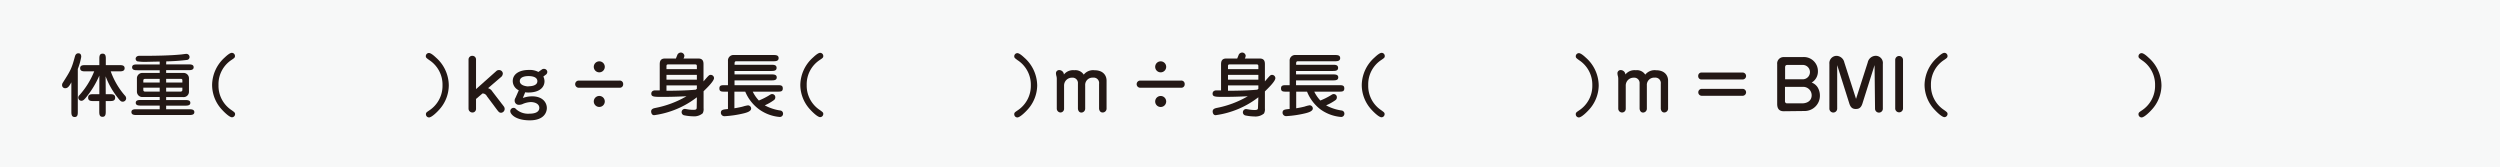 <svg xmlns="http://www.w3.org/2000/svg" viewBox="0 0 640.72 42.83"><defs><style>.cls-1{fill:#f7f8f8;}.cls-2{fill:#231815;}</style></defs><g id="レイヤー_2" data-name="レイヤー 2"><g id="レイアウト"><rect class="cls-1" width="640.72" height="42.83"/><path class="cls-2" d="M19.94,28.62c0,.65,0,1.37-.81,1.37s-.84-.76-.84-1.37V21.09c-.6,1.15-1,1.52-1.57,1.52a.78.78,0,0,1-.81-.83,1,1,0,0,1,.17-.55c1.94-3.06,2.26-3.55,3.09-6.64.08-.3.24-.93.91-.93s.74.56.74.91a16.32,16.32,0,0,1-.88,3.11Zm7.16-4.48h1c.67,0,1.41,0,1.41.88s-.74.88-1.41.88h-1v2.63c0,.63,0,1.41-.83,1.41s-.83-.78-.83-1.41V25.9H24c-.67,0-1.41,0-1.41-.88s.74-.88,1.41-.88h1.46V19.37a23.67,23.67,0,0,1-3.14,5.27c-.7.88-1,1.19-1.48,1.19a.81.81,0,0,1-.51-1.41,20.37,20.37,0,0,0,3.81-6.13h-2.2c-.62,0-1.4,0-1.4-.81s.78-.79,1.4-.79h3.52V15.14c0-.62,0-1.39.83-1.39s.83.75.83,1.39v1.55h3.43c.62,0,1.39,0,1.39.79s-.77.81-1.39.81H28.38a19.49,19.49,0,0,0,3.56,6.12,1.11,1.11,0,0,1,.39.77.88.88,0,0,1-.85.88c-.4,0-.63-.1-1.41-1.16a20,20,0,0,1-3-5.34Z"/><path class="cls-2" d="M42.58,16.5h5.68c.58,0,1.37,0,1.37.74s-.81.74-1.37.74H42.58v.72H46.9a1.37,1.37,0,0,1,1.53,1.37v3.44a1.37,1.37,0,0,1-1.53,1.37H42.58v.76h4.81c.58,0,1.39,0,1.39.72s-.82.72-1.39.72H42.58V28h5.83c.58,0,1.4,0,1.4.74s-.83.74-1.4.74H35.08c-.59,0-1.4,0-1.4-.76s.83-.72,1.4-.72h5.85v-.94H36.17c-.57,0-1.38,0-1.38-.72s.83-.72,1.38-.72h4.76v-.76h-4.3a1.38,1.38,0,0,1-1.54-1.37V20.07a1.38,1.38,0,0,1,1.54-1.37h4.3V18H35.25c-.58,0-1.39,0-1.39-.76s.83-.72,1.39-.72h5.68v-.73c-1.41,0-2.89.06-3.44.06a11.64,11.64,0,0,1-2.33-.14.76.76,0,0,1-.4-.66c0-.19.14-.75,1-.75l2.29,0c1.16,0,5.46-.05,8.16-.32.24,0,1.28-.17,1.49-.17a.81.81,0,0,1,.88.81.74.74,0,0,1-.65.74,52.61,52.61,0,0,1-5.32.37Zm-1.65,3.71h-3.6c-.4,0-.6.06-.6.48v.46h4.2Zm0,2.26h-4.2v.58a.41.41,0,0,0,.48.42h3.72Zm1.65-1.32h4.16v-.62c0-.28-.28-.32-.44-.32H42.58Zm0,2.32h3.74a.41.41,0,0,0,.42-.44v-.56H42.58Z"/><path class="cls-2" d="M57.61,14.72c.56-.53,1.32-1.18,1.82-1.18a.81.81,0,0,1,.79.81c0,.4-.14.51-.87,1A7.44,7.44,0,0,0,56,21.82a7.46,7.46,0,0,0,3.38,6.43c.73.53.87.63.87,1a.81.81,0,0,1-.79.81c-.74,0-2.29-1.64-2.45-1.82a9.33,9.33,0,0,1-2.65-6.46A9.6,9.6,0,0,1,57.61,14.72Z"/><path class="cls-2" d="M112.4,28.28c-.15.18-1.71,1.82-2.45,1.82a.81.81,0,0,1-.79-.81c0-.41.14-.51.87-1a7.52,7.52,0,0,0,3.38-6.43A7.5,7.5,0,0,0,110,15.39c-.73-.53-.87-.64-.87-1a.81.81,0,0,1,.79-.81c.5,0,1.26.65,1.82,1.18a9.6,9.6,0,0,1,3.28,7.1A9.33,9.33,0,0,1,112.4,28.28Z"/><path class="cls-2" d="M127.17,18.24a.92.92,0,0,1,.7-.28.94.94,0,0,1,1,.86,1.3,1.3,0,0,1-.3.78l-3.49,3a1.85,1.85,0,0,1,1.09.83l3,3.91a1.16,1.16,0,0,1,.17.56,1,1,0,0,1-.88,1c-.47,0-.61-.18-1-.66l-2.68-3.59a1.23,1.23,0,0,0-1.12-.7L122,25.36v2.55a.91.91,0,0,1-1,.92,1,1,0,0,1-.92-.94V15.24a.94.94,0,0,1,1-.93.92.92,0,0,1,.92.92v7.61Z"/><path class="cls-2" d="M134,25.11a7,7,0,0,1,2.39-.42c2.74,0,3.76,1.65,3.76,3,0,1-.64,3.15-4.37,3.15s-5-1.64-5-2.31a.84.84,0,0,1,.83-.89.77.77,0,0,1,.63.31,4.55,4.55,0,0,0,3.48,1.18c.42,0,2.5,0,2.5-1.49,0-1-1.1-1.48-2.19-1.48a5.77,5.77,0,0,0-1.95.44,2.39,2.39,0,0,1-1,.26,1.06,1.06,0,0,1-1.18-1.07c0-.27,0-.34.27-.85l.79-1.8a2.63,2.63,0,0,1-1.55-2.34c0-1.9,1.8-2.87,4.07-2.87a4.72,4.72,0,0,1,2.5.51l.92-.65a.81.81,0,0,1,.49-.14.84.84,0,0,1,.88.74.9.9,0,0,1-.26.65l-.76.58a2.73,2.73,0,0,1,.3,1.2c0,1.44-1.13,2.89-4.16,2.89a4.52,4.52,0,0,1-.79-.06Zm1.46-3c.58,0,2.26-.1,2.26-1.3s-1.61-1.31-2.26-1.31-2.24.11-2.24,1.29S135,22.15,135.43,22.15Z"/><path class="cls-2" d="M158.79,20.65a.86.86,0,0,1,.92.92.86.86,0,0,1-.92.92H148.33a.92.92,0,1,1,0-1.84ZM155,17.13a1.41,1.41,0,1,1-1.41-1.41A1.41,1.41,0,0,1,155,17.13ZM155,26a1.41,1.41,0,1,1-1.41-1.41A1.41,1.41,0,0,1,155,26Z"/><path class="cls-2" d="M178.6,24.93a23,23,0,0,1-10.95,4.59c-.72,0-.77-.83-.77-.94,0-.67.6-.81,1.06-.91a25.29,25.29,0,0,0,8-3c-2.57.11-3.94.16-6.11.16s-2.91,0-2.91-.83c0-.56.44-.84,1-.84l1.16,0V16.55c0-.5,0-1.55,1.3-1.55h2.84l.33-.81a1,1,0,0,1,.9-.72.91.91,0,0,1,.95.84,1.6,1.6,0,0,1-.23.69H179c1.3,0,1.3,1,1.3,1.55v4.31c1.29-1.49,1.43-1.67,1.81-1.67A.85.85,0,0,1,183,20c0,.79-1.87,2.6-2.68,3.38v4.37a2.24,2.24,0,0,1-.23,1.29,3.37,3.37,0,0,1-2.45.77,12.6,12.6,0,0,1-2.25-.25.83.83,0,0,1,.14-1.65c.09,0,.88.14,1,.16a8.42,8.42,0,0,0,1.18.08c.85,0,.85-.24.85-.75Zm0-7.22v-.63c0-.34,0-.57-.43-.57h-6.94c-.42,0-.42.23-.42.57v.63Zm0,2.7V19.19h-7.79v1.22Zm0,1.48h-7.79v1.37c2.22,0,5.35-.07,7.52-.28l.27-.23Z"/><path class="cls-2" d="M197.64,16.6c.62,0,1.39,0,1.39.79s-.77.8-1.39.8h-9.39v.88h9.43c.59,0,1.39,0,1.39.77s-.8.76-1.39.76h-9.43v1.23h10.94c.86,0,1.43,0,1.43.83s-.57.83-1.43.83h-6.27a9,9,0,0,0,1.57,2.27A18,18,0,0,0,197,24.51c.52-.33.64-.4.89-.4a.8.8,0,0,1,.81.86.86.86,0,0,1-.43.74A12.45,12.45,0,0,1,196,27a11.83,11.83,0,0,0,4,1.32.8.8,0,0,1,.69.81.83.83,0,0,1-.81.85,10.51,10.51,0,0,1-5.39-2A10.72,10.72,0,0,1,191,23.49h-2.78v4.26c.83-.14,1.57-.28,2.2-.45A7.81,7.81,0,0,1,191.7,27a.83.83,0,0,1,.81.81c0,.76-1.26,1.07-1.81,1.22a27.53,27.53,0,0,1-4.95.75.91.91,0,0,1-1-.84c0-.81.5-.87,1.82-1V23.49h-.78c-.86,0-1.42,0-1.42-.83s.56-.83,1.42-.83h.78V15.6a1.4,1.4,0,0,1,1.51-1.5h10.08c.62,0,1.39,0,1.39.79s-.77.81-1.39.81h-9.44c-.18,0-.46,0-.46.58v.32Z"/><path class="cls-2" d="M208.39,14.72c.56-.53,1.32-1.18,1.81-1.18a.82.82,0,0,1,.8.81c0,.4-.14.51-.87,1a7.44,7.44,0,0,0-3.38,6.43,7.46,7.46,0,0,0,3.38,6.43c.73.53.87.63.87,1a.82.82,0,0,1-.8.81c-.74,0-2.29-1.64-2.45-1.82a9.37,9.37,0,0,1-2.64-6.46A9.6,9.6,0,0,1,208.39,14.72Z"/><path class="cls-2" d="M263.18,28.28c-.16.18-1.71,1.82-2.45,1.82a.81.81,0,0,1-.79-.81c0-.41.14-.51.86-1a7.51,7.51,0,0,0,3.39-6.43,7.49,7.49,0,0,0-3.39-6.43c-.72-.53-.86-.64-.86-1a.81.81,0,0,1,.79-.81c.5,0,1.25.65,1.82,1.18a9.64,9.64,0,0,1,3.27,7.1A9.37,9.37,0,0,1,263.18,28.28Z"/><path class="cls-2" d="M283.6,27.88a1,1,0,0,1-1,.95c-.81,0-.92-.86-.92-1V21.48a1.39,1.39,0,0,0-1.56-1.58,1.87,1.87,0,0,0-2,2v6a1,1,0,0,1-.95.95c-.81,0-.91-.88-.91-1V21.41a1.38,1.38,0,0,0-1.55-1.5,2,2,0,0,0-2,2.07v5.9a.94.94,0,0,1-.95.95,1,1,0,0,1-.92-1V20.34a2.71,2.71,0,0,0-.07-.76,3.59,3.59,0,0,1-.14-.79.81.81,0,0,1,.86-.83,1.21,1.21,0,0,1,1.18,1.13A3,3,0,0,1,275.34,18a2.52,2.52,0,0,1,2.41,1.13A3.07,3.07,0,0,1,280.5,18c2.2,0,3.1,1.32,3.1,2.66Z"/><path class="cls-2" d="M302.7,20.65a.86.86,0,0,1,.92.92.86.86,0,0,1-.92.92H292.23a.92.92,0,0,1,0-1.84Zm-3.82-3.52a1.41,1.41,0,1,1-1.41-1.41A1.41,1.41,0,0,1,298.88,17.13Zm0,8.88a1.41,1.41,0,1,1-1.41-1.41A1.41,1.41,0,0,1,298.88,26Z"/><path class="cls-2" d="M322.5,24.93a23,23,0,0,1-10.94,4.59c-.72,0-.77-.83-.77-.94,0-.67.6-.81,1-.91a25.25,25.25,0,0,0,8-3c-2.57.11-3.95.16-6.11.16s-2.91,0-2.91-.83c0-.56.44-.84,1-.84l1.17,0V16.55c0-.5,0-1.55,1.3-1.55h2.84l.33-.81a1,1,0,0,1,.9-.72.91.91,0,0,1,.95.84,1.75,1.75,0,0,1-.23.69h3.84c1.31,0,1.31,1,1.31,1.55v4.31c1.28-1.49,1.42-1.67,1.81-1.67a.85.85,0,0,1,.87.85c0,.79-1.87,2.6-2.68,3.38v4.37a2.33,2.33,0,0,1-.23,1.29,3.37,3.37,0,0,1-2.45.77,12.81,12.81,0,0,1-2.26-.25.83.83,0,0,1,.15-1.65c.08,0,.88.14,1,.16a8.42,8.42,0,0,0,1.18.08c.84,0,.84-.24.84-.75Zm0-7.22v-.63c0-.34,0-.57-.42-.57h-6.94c-.42,0-.42.23-.42.57v.63Zm0,2.7V19.19h-7.78v1.22Zm0,1.48h-7.78v1.37c2.22,0,5.35-.07,7.52-.28l.26-.23Z"/><path class="cls-2" d="M341.55,16.6c.62,0,1.39,0,1.39.79s-.77.8-1.39.8h-9.39v.88h9.42c.6,0,1.4,0,1.4.77s-.8.76-1.4.76h-9.42v1.23H343.1c.86,0,1.43,0,1.43.83s-.57.83-1.43.83h-6.27a9.26,9.26,0,0,0,1.56,2.27,18.16,18.16,0,0,0,2.54-1.25c.51-.33.64-.4.88-.4a.79.79,0,0,1,.81.86.85.85,0,0,1-.42.74A12.45,12.45,0,0,1,339.86,27a11.75,11.75,0,0,0,4,1.32.8.8,0,0,1,.69.81.83.83,0,0,1-.81.85,10.48,10.48,0,0,1-5.39-2,10.72,10.72,0,0,1-3.37-4.49h-2.78v4.26c.83-.14,1.57-.28,2.2-.45a7.56,7.56,0,0,1,1.25-.32.83.83,0,0,1,.81.81c0,.76-1.27,1.07-1.81,1.22a27.65,27.65,0,0,1-4.95.75.91.91,0,0,1-1-.84c0-.81.5-.87,1.82-1V23.49h-.78c-.86,0-1.43,0-1.43-.83s.57-.83,1.43-.83h.78V15.6A1.4,1.4,0,0,1,332,14.1h10.08c.62,0,1.39,0,1.39.79s-.77.81-1.39.81h-9.44c-.18,0-.46,0-.46.58v.32Z"/><path class="cls-2" d="M352.3,14.72c.56-.53,1.32-1.18,1.81-1.18a.81.81,0,0,1,.79.81c0,.4-.14.51-.86,1a7.44,7.44,0,0,0-3.38,6.43A7.46,7.46,0,0,0,354,28.25c.72.53.86.63.86,1a.81.81,0,0,1-.79.81c-.74,0-2.29-1.64-2.45-1.82A9.37,9.37,0,0,1,349,21.82,9.6,9.6,0,0,1,352.3,14.72Z"/><path class="cls-2" d="M407.09,28.28c-.16.18-1.71,1.82-2.45,1.82a.81.81,0,0,1-.79-.81c0-.41.14-.51.86-1a7.49,7.49,0,0,0,3.38-6.43,7.47,7.47,0,0,0-3.38-6.43c-.72-.53-.86-.64-.86-1a.81.81,0,0,1,.79-.81c.49,0,1.25.65,1.82,1.18a9.64,9.64,0,0,1,3.27,7.1A9.37,9.37,0,0,1,407.09,28.28Z"/><path class="cls-2" d="M427.51,27.88a1,1,0,0,1-.95.95c-.81,0-.92-.86-.92-1V21.48a1.4,1.4,0,0,0-1.57-1.58,1.86,1.86,0,0,0-2,2v6a1,1,0,0,1-.95.95c-.81,0-.91-.88-.91-1V21.41a1.38,1.38,0,0,0-1.55-1.5,2,2,0,0,0-2,2.07v5.9a.94.94,0,0,1-1,.95,1,1,0,0,1-.92-1V20.34a3.18,3.18,0,0,0-.07-.76,3,3,0,0,1-.14-.79.81.81,0,0,1,.86-.83,1.21,1.21,0,0,1,1.18,1.13A3,3,0,0,1,419.25,18a2.52,2.52,0,0,1,2.41,1.13A3.07,3.07,0,0,1,424.41,18c2.2,0,3.1,1.32,3.1,2.66Z"/><path class="cls-2" d="M436.14,20.37a.83.83,0,0,1-.91-.88.84.84,0,0,1,.91-.9h10.47a.89.89,0,1,1,0,1.78Zm0,4.18a.89.89,0,1,1,0-1.78h10.47a.89.89,0,1,1,0,1.78Z"/><path class="cls-2" d="M457.16,28.51c-1.29,0-1.69-.79-1.69-1.9V16.44a1.64,1.64,0,0,1,1.67-1.81H462a3.6,3.6,0,0,1,3.91,3.63,3.27,3.27,0,0,1-1.6,2.9,3.06,3.06,0,0,1,1.57,1.29,4.07,4.07,0,0,1,.54,2,3.92,3.92,0,0,1-4,4ZM462,20.32a1.84,1.84,0,1,0-.16-3.67H458c-.37,0-.5.29-.5.6v3.07Zm-4.53,5.62a.52.52,0,0,0,.55.55h3.81c1.37,0,2.48-.69,2.48-2.08a2.17,2.17,0,0,0-2.11-2.15h-4.73Z"/><path class="cls-2" d="M480.43,16.69l-3.1,9.81c-.4,1.31-1.09,1.43-1.74,1.43-.9,0-1.34-.49-1.64-1.43l-3.1-9.81V27.84a1,1,0,0,1-1,1,1,1,0,0,1-1-1V16.37a1.87,1.87,0,0,1,1.83-2.06,2.12,2.12,0,0,1,2,1.69l3,9.34,3-9.34a2.14,2.14,0,0,1,1.87-1.69,1.84,1.84,0,0,1,2,2.06V27.86a1,1,0,0,1-1,1,1,1,0,0,1-1-1Z"/><path class="cls-2" d="M485.72,15.35a1,1,0,1,1,2,0V27.79a1,1,0,0,1-1,1,1,1,0,0,1-1-1Z"/><path class="cls-2" d="M496.52,14.72c.56-.53,1.32-1.18,1.82-1.18a.81.81,0,0,1,.79.81c0,.4-.14.51-.86,1a7.43,7.43,0,0,0-3.39,6.43,7.45,7.45,0,0,0,3.39,6.43c.72.53.86.63.86,1a.81.81,0,0,1-.79.81c-.74,0-2.29-1.64-2.45-1.82a9.33,9.33,0,0,1-2.65-6.46A9.6,9.6,0,0,1,496.52,14.72Z"/><path class="cls-2" d="M551.31,28.28c-.15.18-1.71,1.82-2.45,1.82a.81.81,0,0,1-.79-.81c0-.41.14-.51.87-1a7.52,7.52,0,0,0,3.38-6.43,7.5,7.5,0,0,0-3.38-6.43c-.73-.53-.87-.64-.87-1a.81.81,0,0,1,.79-.81c.5,0,1.26.65,1.82,1.18a9.6,9.6,0,0,1,3.28,7.1A9.33,9.33,0,0,1,551.31,28.28Z"/></g></g></svg>